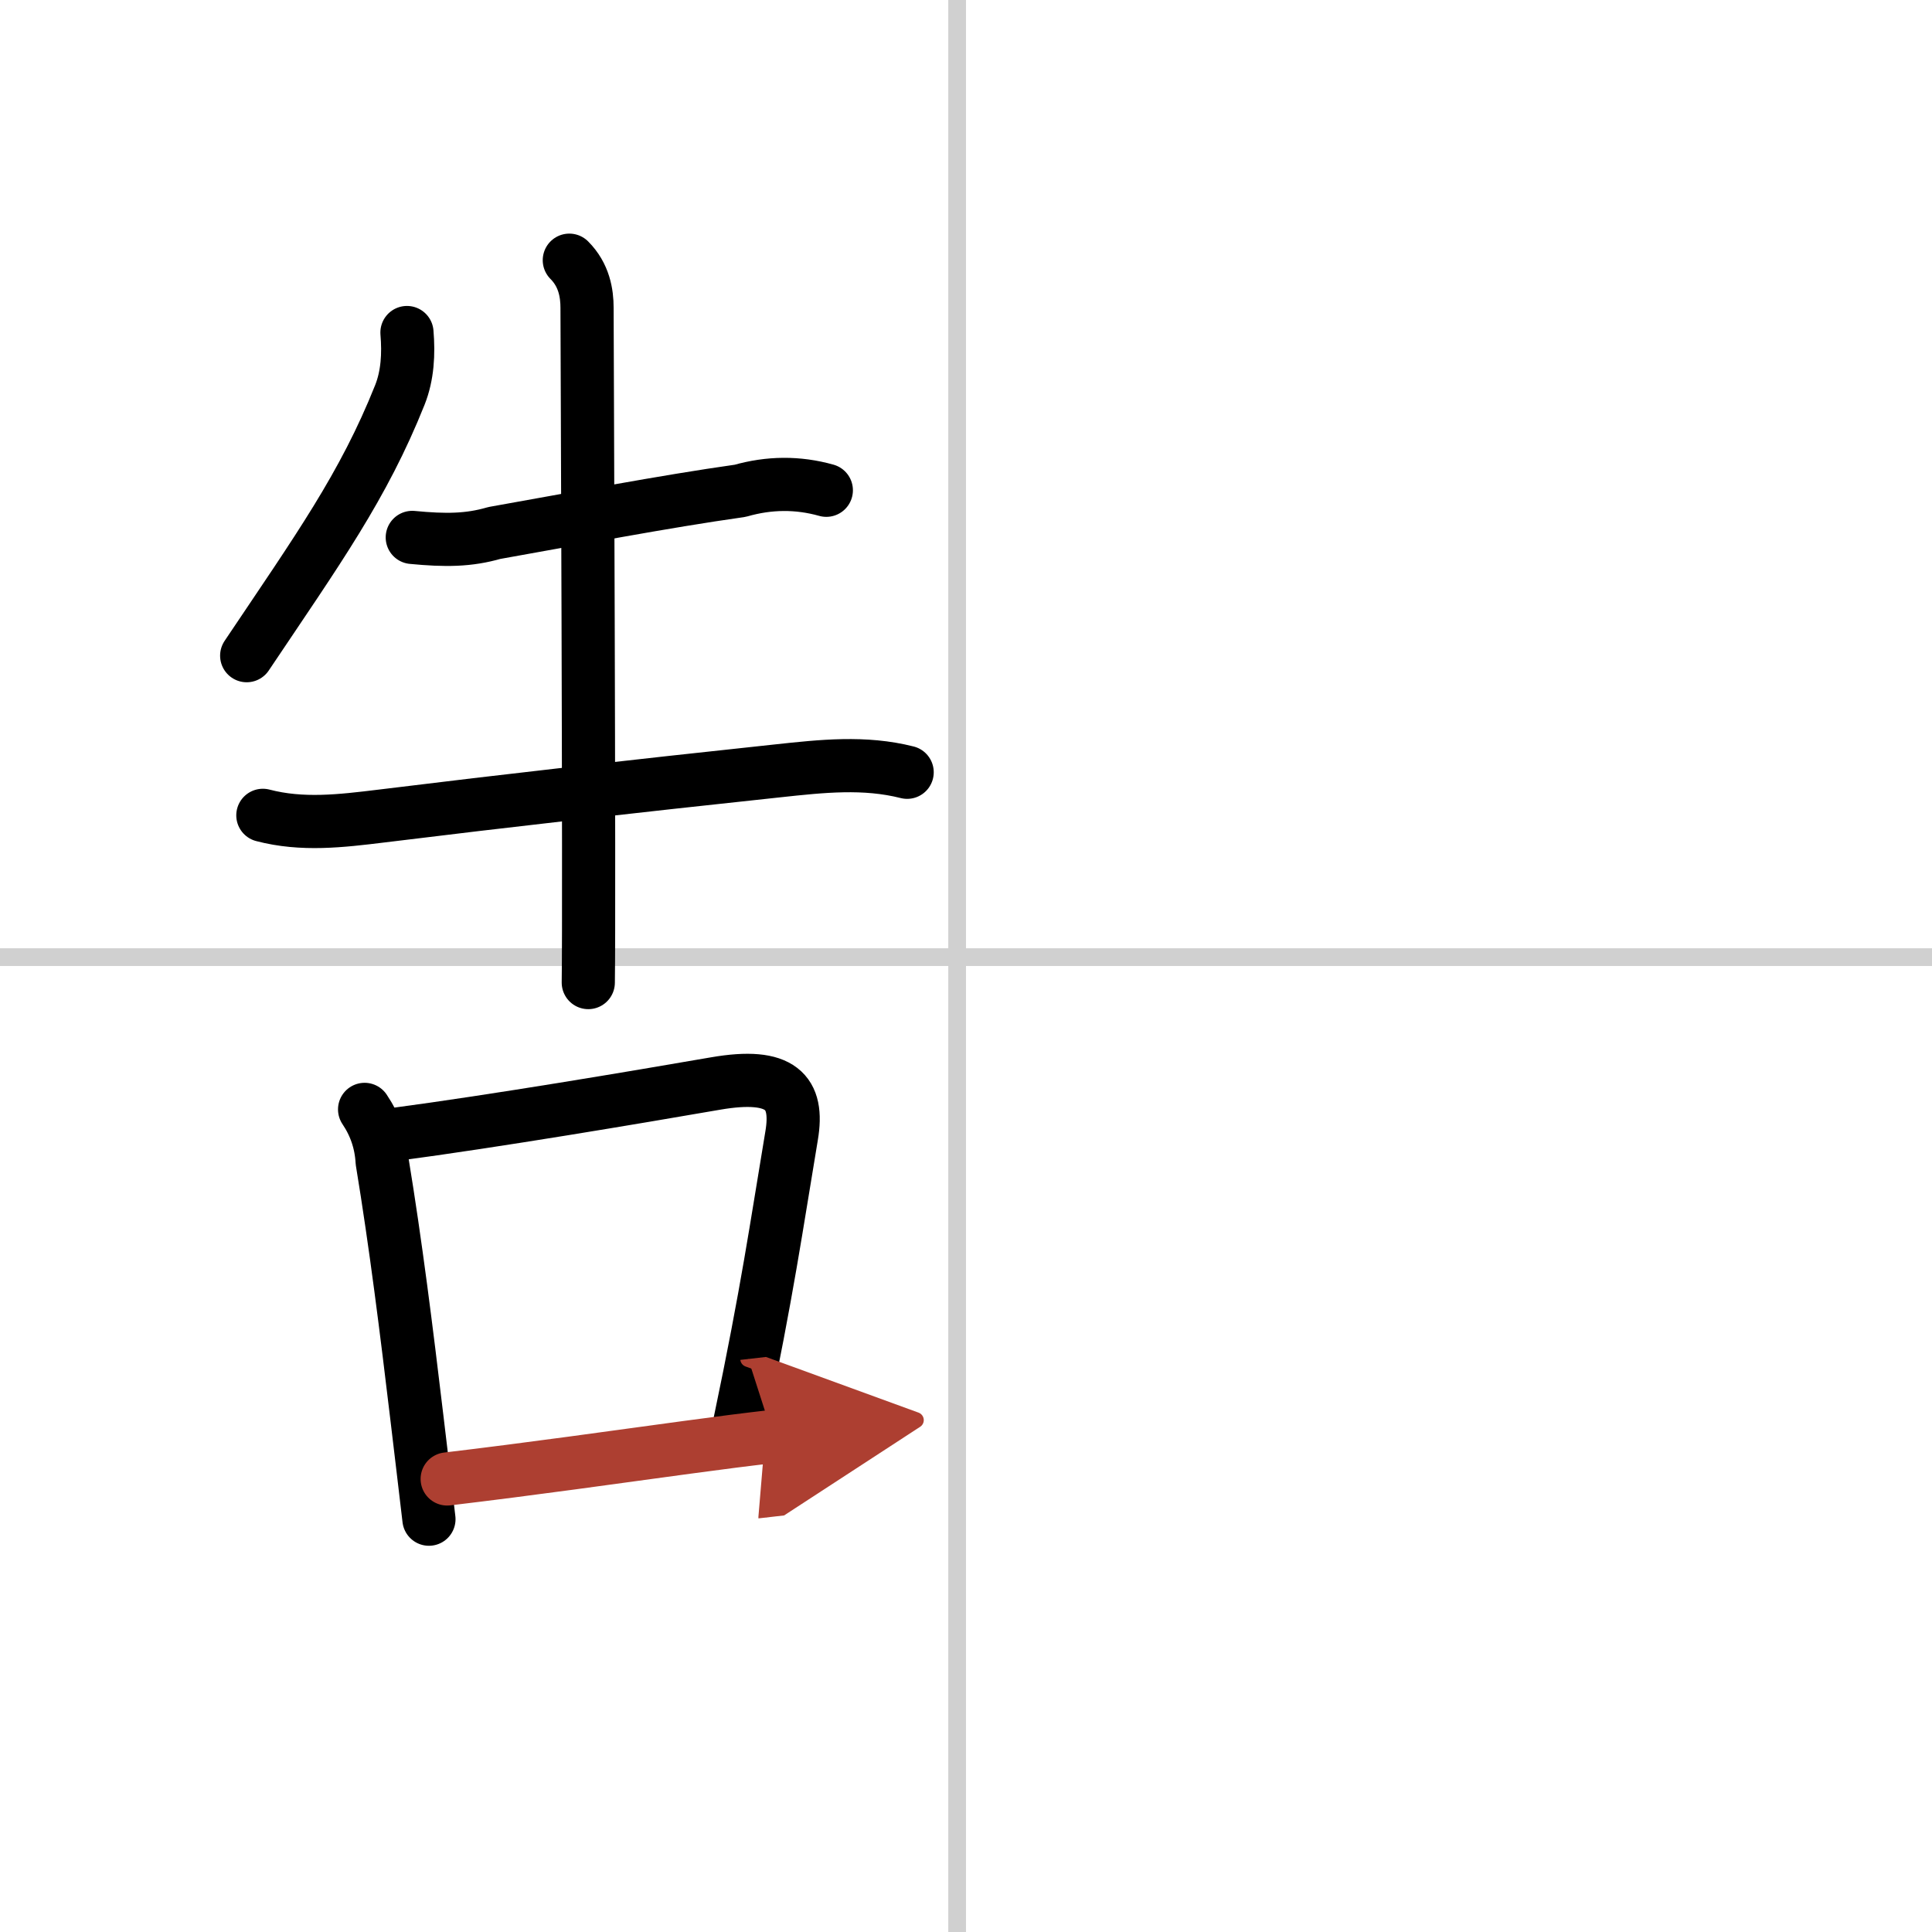 <svg width="400" height="400" viewBox="0 0 109 109" xmlns="http://www.w3.org/2000/svg"><defs><marker id="a" markerWidth="4" orient="auto" refX="1" refY="5" viewBox="0 0 10 10"><polyline points="0 0 10 5 0 10 1 5" fill="#ad3f31" stroke="#ad3f31"/></marker></defs><g fill="none" stroke="#000" stroke-linecap="round" stroke-linejoin="round" stroke-width="3"><rect width="100%" height="100%" fill="#fff" stroke="#fff"/><line x1="54" x2="54" y2="109" stroke="#d0d0d0" stroke-width="1"/><line x2="109" y1="54" y2="54" stroke="#d0d0d0" stroke-width="1"/><path d="m22.96 18.761c0.1 1.2 0.04 2.41-0.4 3.52-2.06 5.16-4.612 8.701-8.642 14.711"/><path d="m23.26 30.32c1.87 0.18 3.18 0.17 4.63-0.25 4.35-0.77 9.55-1.77 13.87-2.38 1.64-0.47 3.26-0.48 4.86-0.03"/><path d="m14.83 46c2.22 0.58 4.4 0.32 6.69 0.04 7.23-0.89 13.86-1.64 22.36-2.55 2.5-0.27 4.89-0.53 7.3 0.08"/><path d="m32.12 14.68c0.84 0.84 1 1.87 1 2.69 0 0.73 0.14 33.535 0.07 38.065"/><path d="m20.57 62.59c0.6 0.89 0.93 1.87 0.99 2.94 0.77 4.68 1.37 9.5 1.96 14.45 0.23 1.89 0.45 3.8 0.68 5.73"/><path d="m22.2 64.01c5.8-0.77 13.65-2.1 18.17-2.88 3.71-0.64 4.71 0.48 4.29 2.95-0.86 5.14-1.36 8.73-2.92 16.17"/><path d="m25.23 83.44c4.72-0.56 9.52-1.24 13.5-1.78 1.83-0.25 3.49-0.46 4.89-0.62" marker-end="url(#a)" stroke="#ad3f31"/></g></svg>
